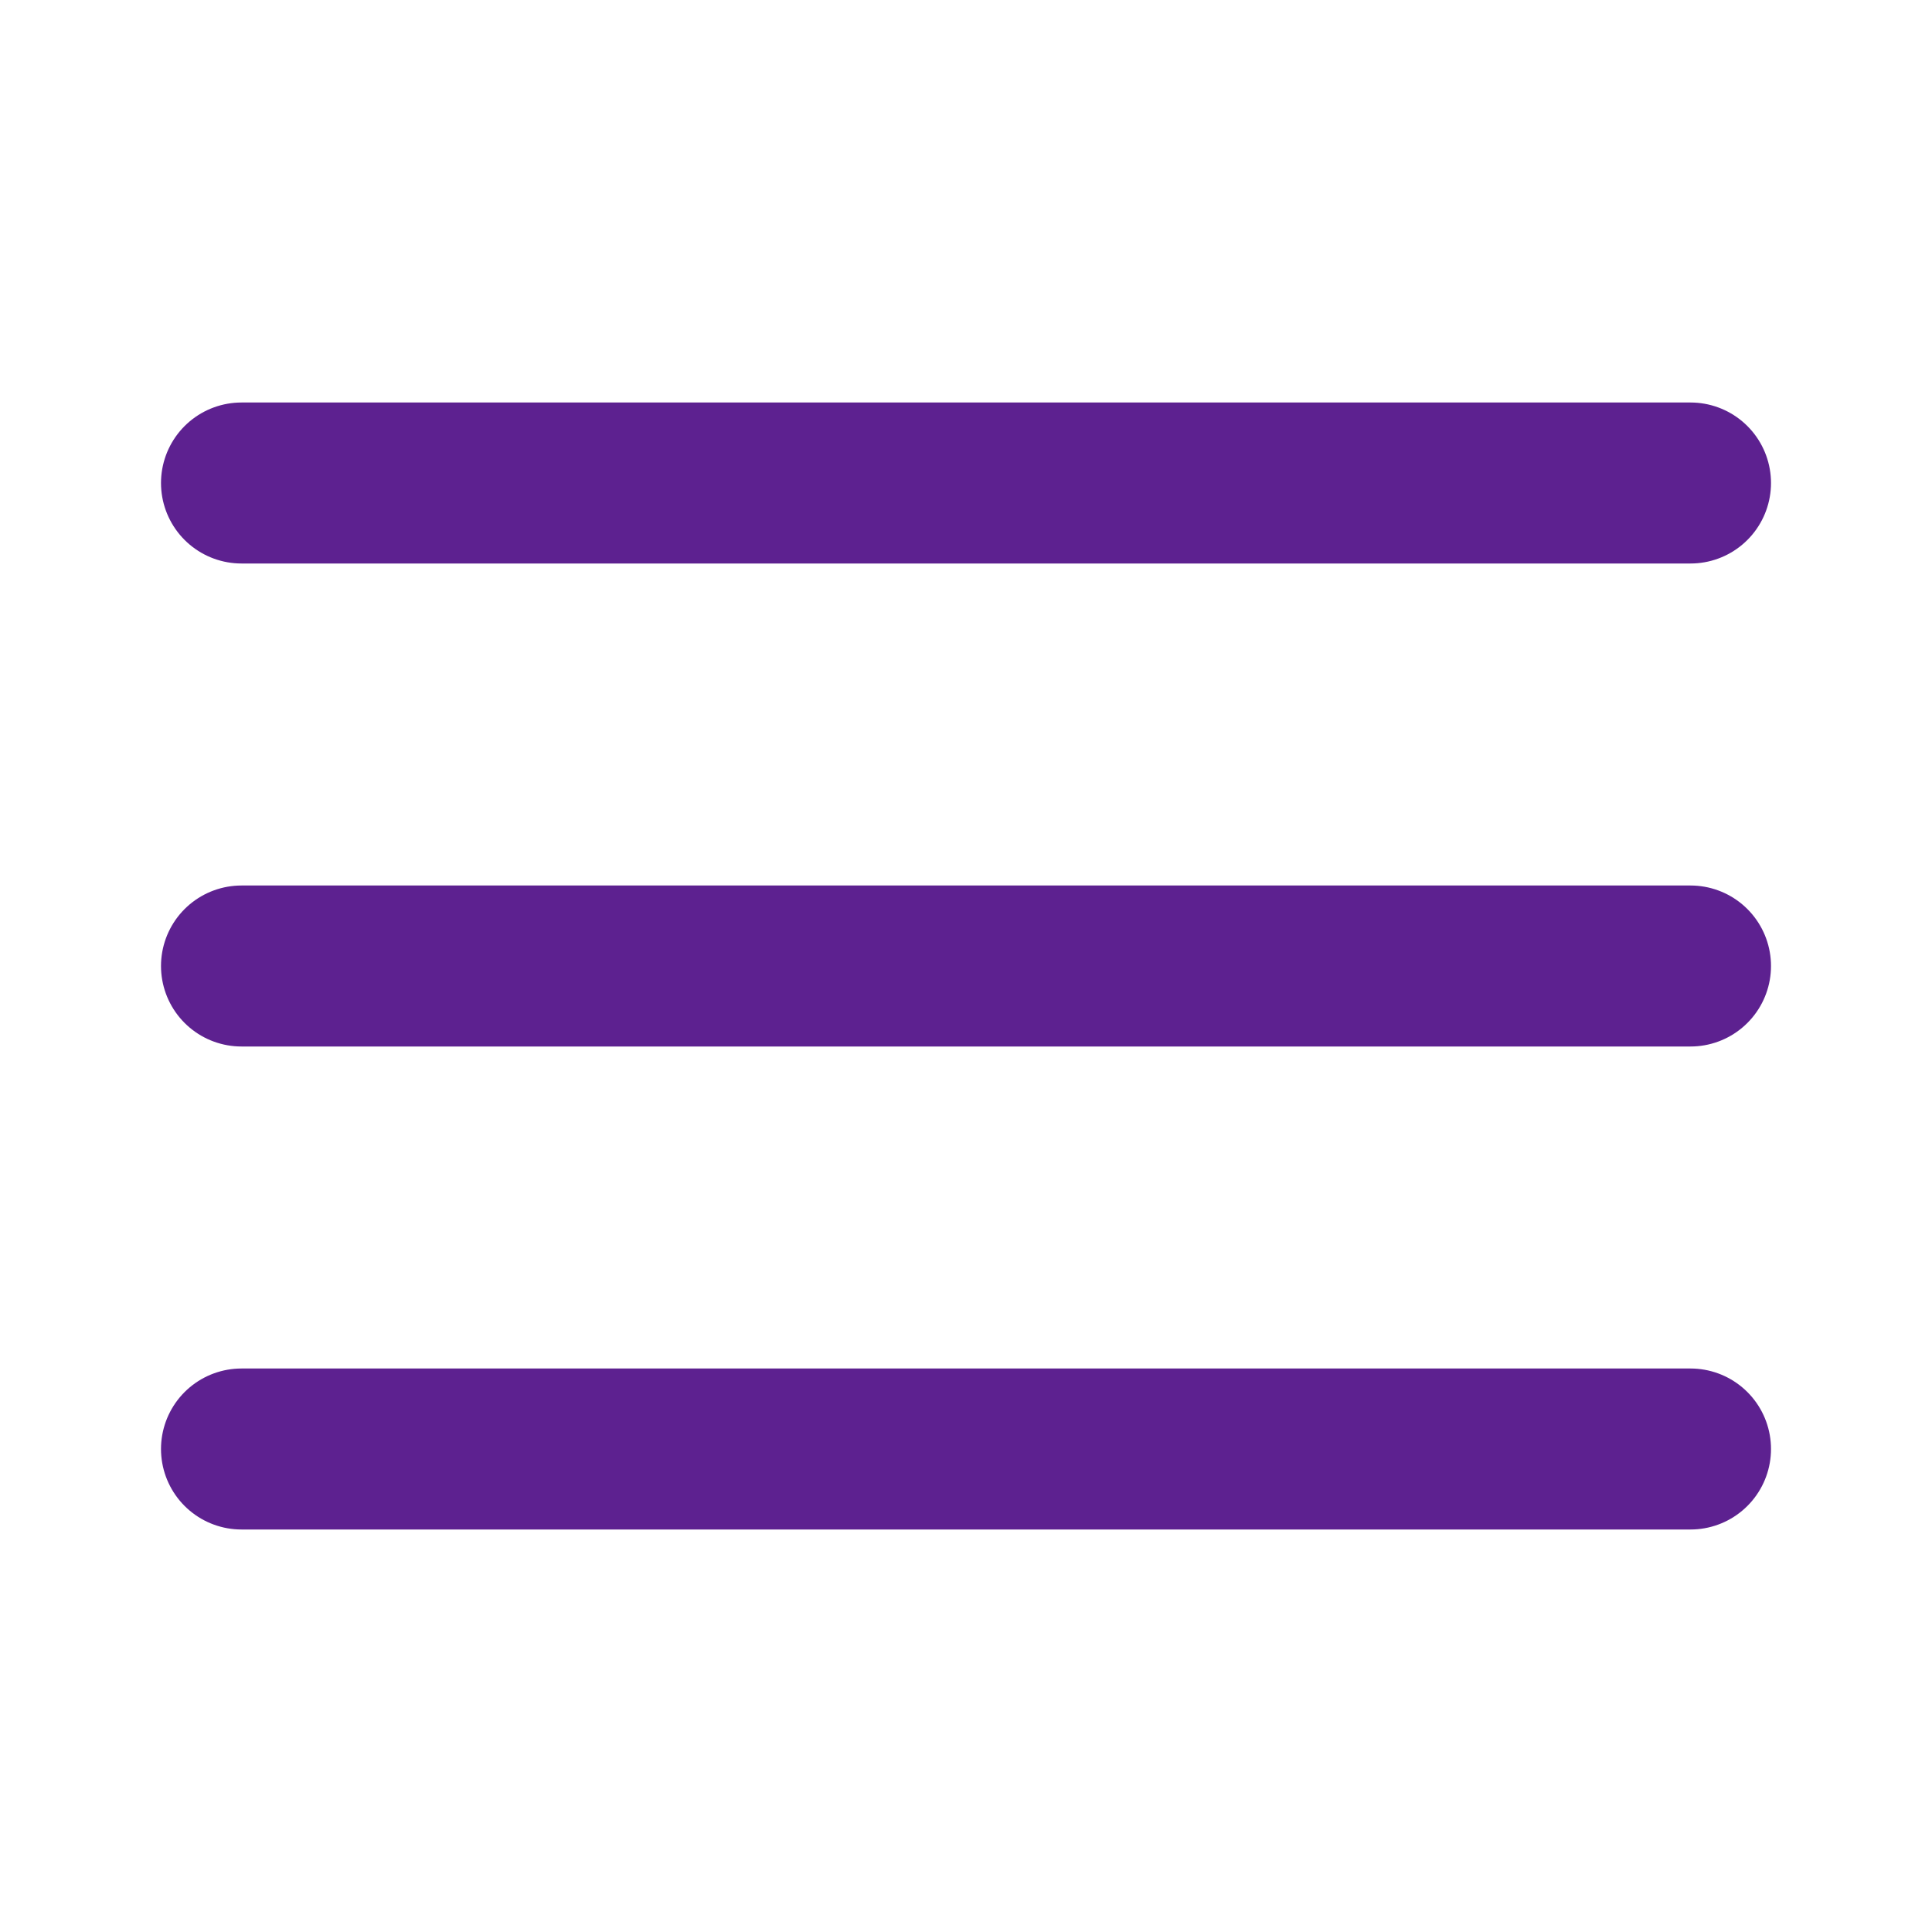 <svg width="48" height="48" viewBox="0 0 48 48" fill="none" xmlns="http://www.w3.org/2000/svg">
<path d="M6 24H42M6 12H42M6 36H42" stroke="#5D2190" stroke-width="4" stroke-linecap="round" stroke-linejoin="round"/>
</svg>
